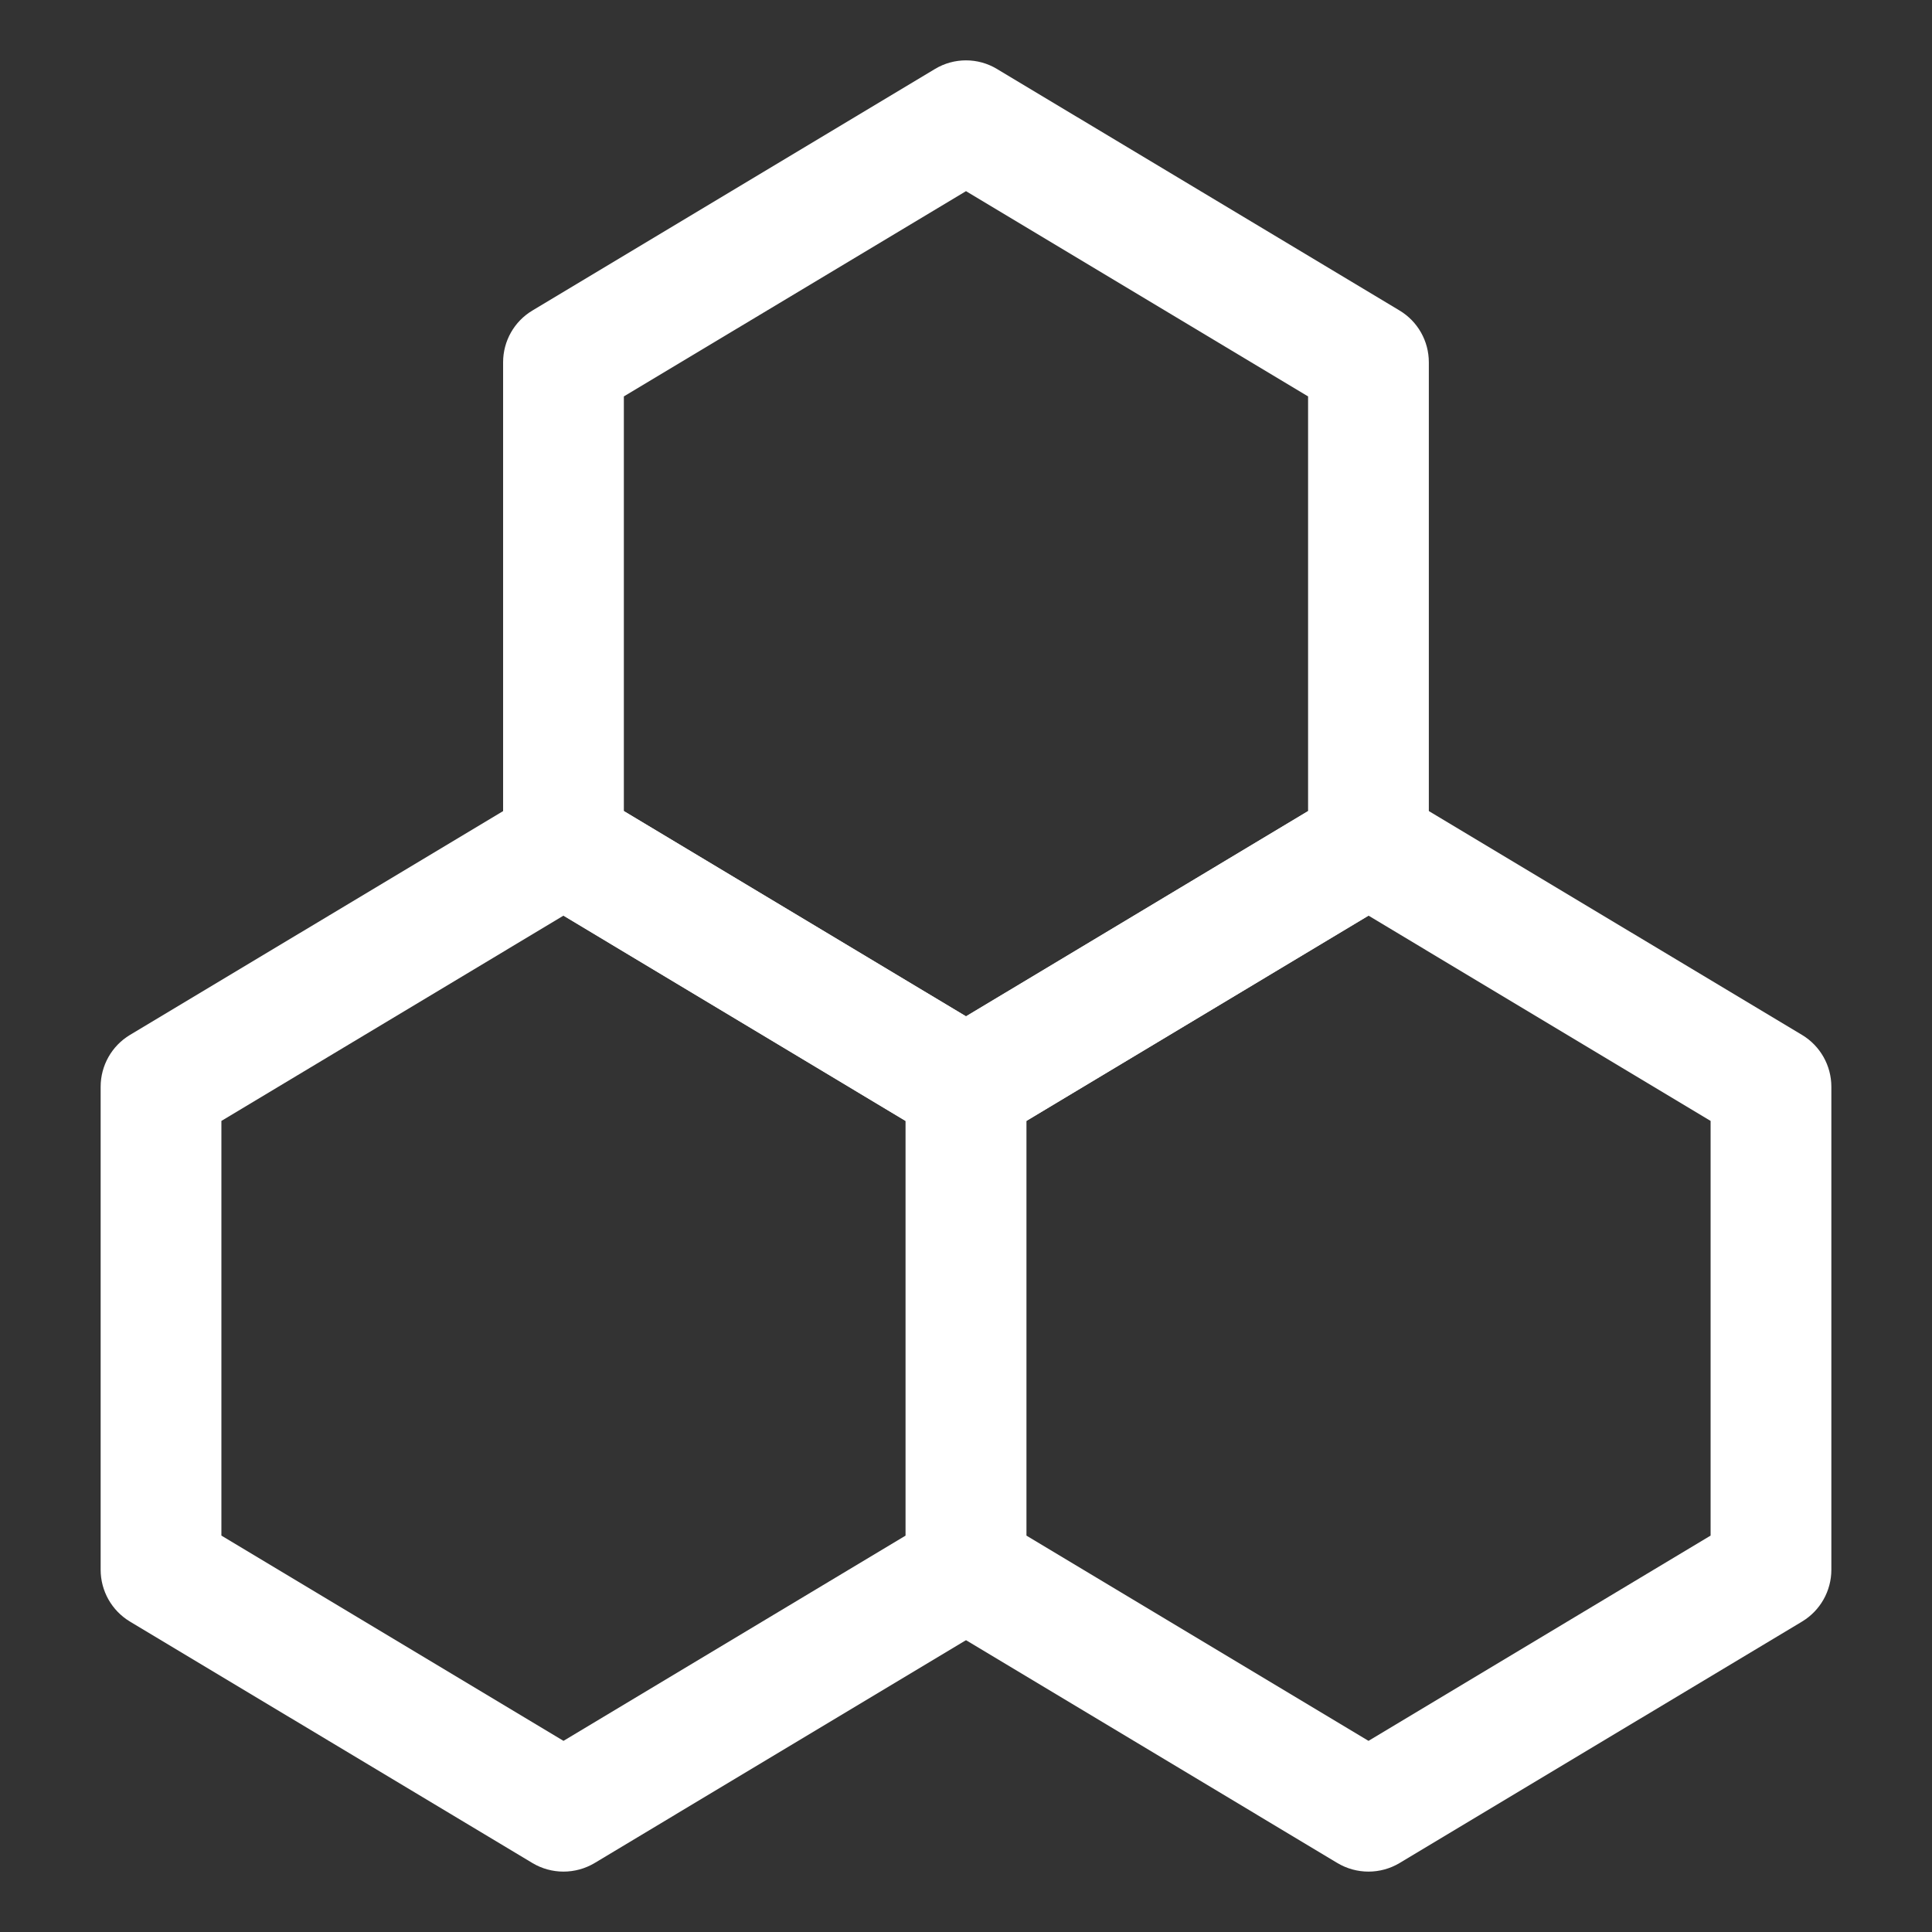 <svg width="32" height="32" viewBox="0 0 32 32" fill="none" xmlns="http://www.w3.org/2000/svg">
<rect x="0" y="0" width="32" height="32" fill="#333333" stroke="none"/>
<path fill-rule="evenodd" clip-rule="evenodd" d="M8.819 13.143C9.135 12.953 9.531 12.953 9.848 13.143L16.514 17.142C16.816 17.323 17 17.649 17 18V26C17 26.351 16.816 26.677 16.514 26.858L9.848 30.858C9.531 31.047 9.135 31.047 8.819 30.858L2.152 26.858C1.851 26.677 1.667 26.351 1.667 26V18C1.667 17.649 1.851 17.323 2.152 17.142L8.819 13.143ZM3.667 18.566V25.434L9.333 28.834L15 25.434V18.566L9.333 15.166L3.667 18.566Z" fill="white"/>
<path fill-rule="evenodd" clip-rule="evenodd" d="M22.152 13.143C22.469 12.953 22.864 12.953 23.181 13.143L29.848 17.142C30.149 17.323 30.333 17.649 30.333 18V26C30.333 26.351 30.149 26.677 29.848 26.858L23.181 30.858C22.864 31.047 22.469 31.047 22.152 30.858L15.486 26.858C15.184 26.677 15 26.351 15 26V18C15 17.649 15.184 17.323 15.486 17.142L22.152 13.143ZM17 18.566V25.434L22.667 28.834L28.333 25.434V18.566L22.667 15.166L17 18.566Z" fill="white"/>
<path fill-rule="evenodd" clip-rule="evenodd" d="M15.485 1.143C15.802 0.952 16.198 0.952 16.514 1.143L23.181 5.143C23.482 5.323 23.666 5.649 23.666 6V14C23.666 14.351 23.482 14.677 23.181 14.857L16.514 18.858C16.198 19.047 15.802 19.047 15.485 18.858L8.819 14.857C8.517 14.677 8.333 14.351 8.333 14V6C8.333 5.649 8.517 5.323 8.819 5.143L15.485 1.143ZM10.333 6.566V13.434L16 16.834L21.666 13.434V6.566L16 3.166L10.333 6.566Z" fill="white"/>
</svg>
